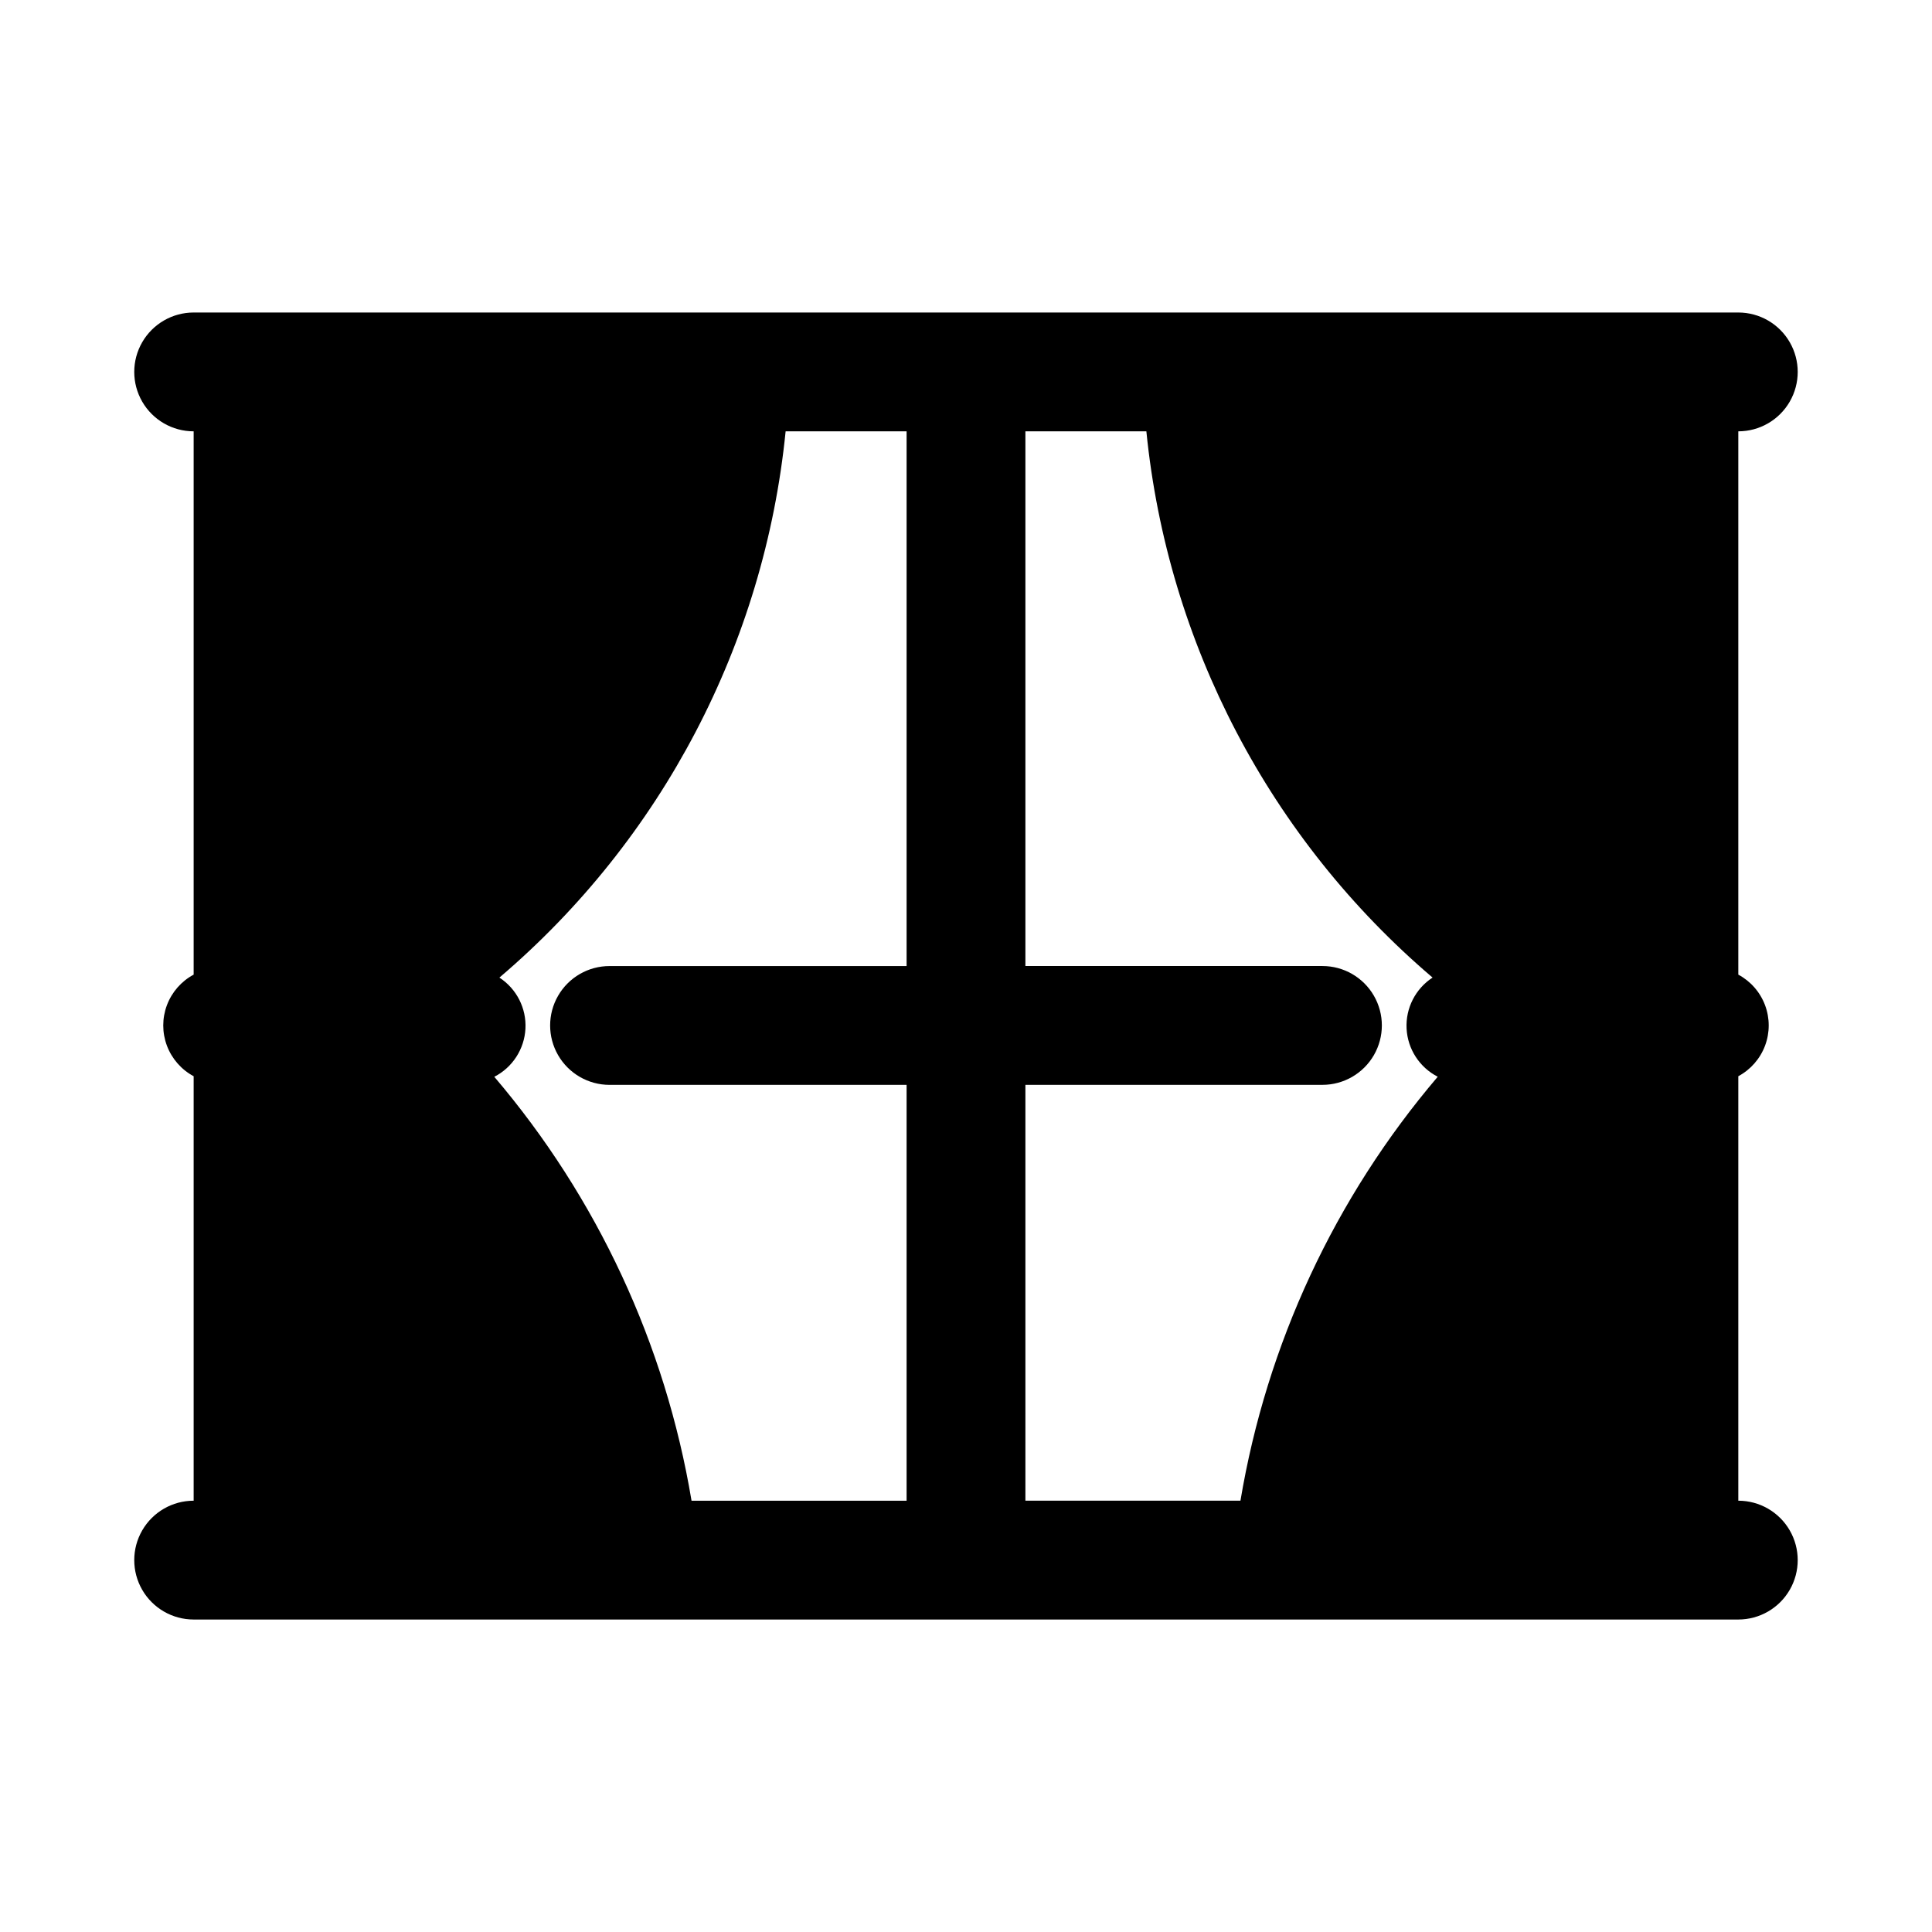 <?xml version="1.0" encoding="UTF-8"?>
<!-- Uploaded to: ICON Repo, www.iconrepo.com, Generator: ICON Repo Mixer Tools -->
<svg fill="#000000" width="800px" height="800px" version="1.1" viewBox="144 144 512 512" xmlns="http://www.w3.org/2000/svg">
 <path d="m604.67 541.7v-112.49c3.262-1.75 5.777-4.621 7.082-8.086 1.301-3.465 1.301-7.285 0-10.75-1.305-3.465-3.82-6.34-7.082-8.086v-143.98c5.625 0 10.82-3 13.633-7.871 2.812-4.871 2.812-10.871 0-15.742s-8.008-7.875-13.633-7.875h-409.35c-5.625 0-10.82 3.004-13.633 7.875s-2.812 10.871 0 15.742c2.812 4.871 8.008 7.871 13.633 7.871v143.98c-3.262 1.75-5.777 4.625-7.082 8.09-1.301 3.465-1.301 7.281 0 10.746 1.305 3.465 3.82 6.34 7.082 8.09v112.49c-5.625 0-10.82 3-13.633 7.871s-2.812 10.875 0 15.746 8.008 7.871 13.633 7.871h409.35c5.625 0 10.82-3 13.633-7.871s2.812-10.875 0-15.746-8.008-7.871-13.633-7.871zm-328.32-138.63c43.043-36.637 70.227-88.516 75.848-144.76h32.059v141.7l-78.719 0.004c-5.625 0-10.824 3-13.637 7.871s-2.812 10.871 0 15.742c2.812 4.871 8.012 7.875 13.637 7.875h78.719v110.21h-56.992c-6.938-41.492-25.004-80.32-52.27-112.35 4.824-2.477 7.969-7.332 8.254-12.75 0.281-5.414-2.344-10.57-6.891-13.531zm139.39 28.426h78.719c5.625 0 10.824-3.004 13.637-7.875 2.812-4.871 2.812-10.871 0-15.742s-8.012-7.871-13.637-7.871h-78.719v-141.7h32.059c5.621 56.246 32.805 108.12 75.848 144.76-4.543 2.961-7.168 8.117-6.887 13.531 0.281 5.418 3.426 10.273 8.254 12.75-27.27 32.031-45.34 70.859-52.281 112.35h-56.992z"/>
</svg>